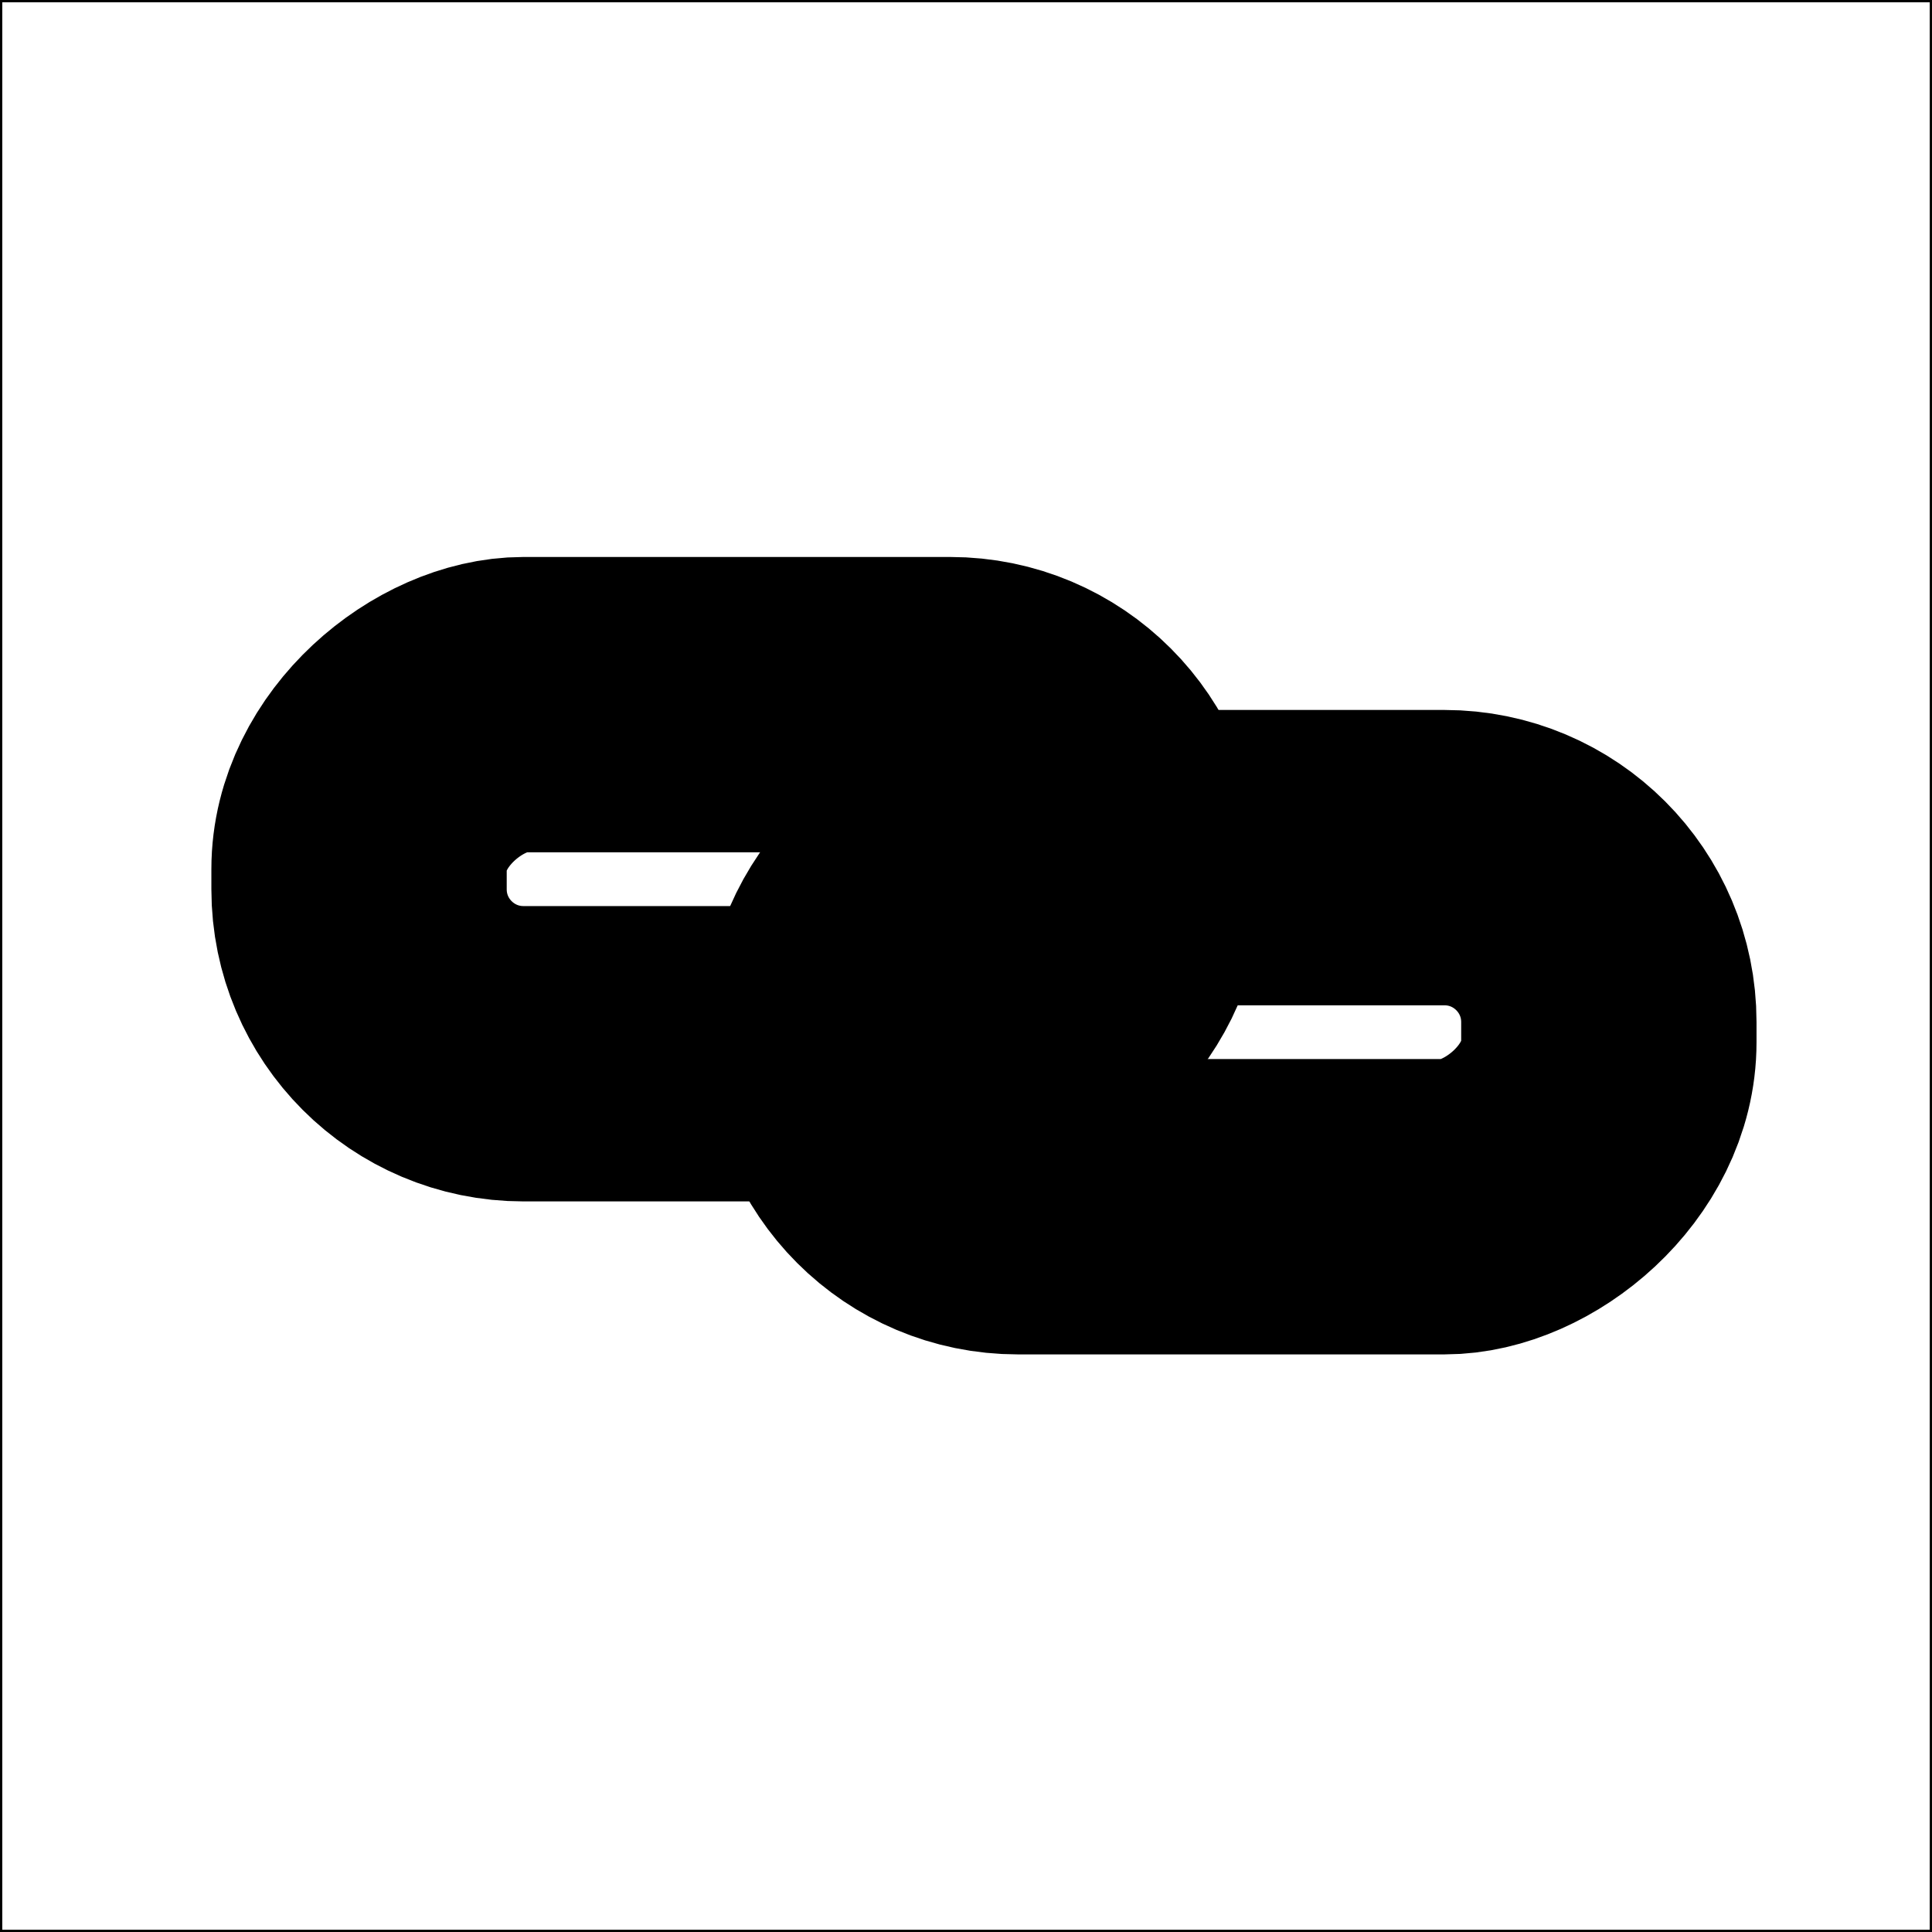 <?xml version="1.0" encoding="UTF-8"?>
<svg id="Layer_1" data-name="Layer 1" xmlns="http://www.w3.org/2000/svg" width="150mm" height="150mm" viewBox="0 0 425.2 425.2">
  <defs>
    <style>
      .cls-1, .cls-2 {
        fill: none;
        stroke: #000;
        stroke-miterlimit: 10;
      }

      .cls-2 {
        stroke-width: 65px;
      }
    </style>
  </defs>
  <rect class="cls-2" x="232.54" y="144.03" width="76.83" height="166.26" rx="36.19" ry="36.19" transform="translate(498.11 -43.79) rotate(90)"/>
  <rect class="cls-2" x="123.73" y="110.36" width="76.83" height="166.26" rx="36.19" ry="36.19" transform="translate(355.64 31.35) rotate(90)"/>
  <rect class="cls-1" x="0" y="0" width="425.2" height="425.2"/>
</svg>